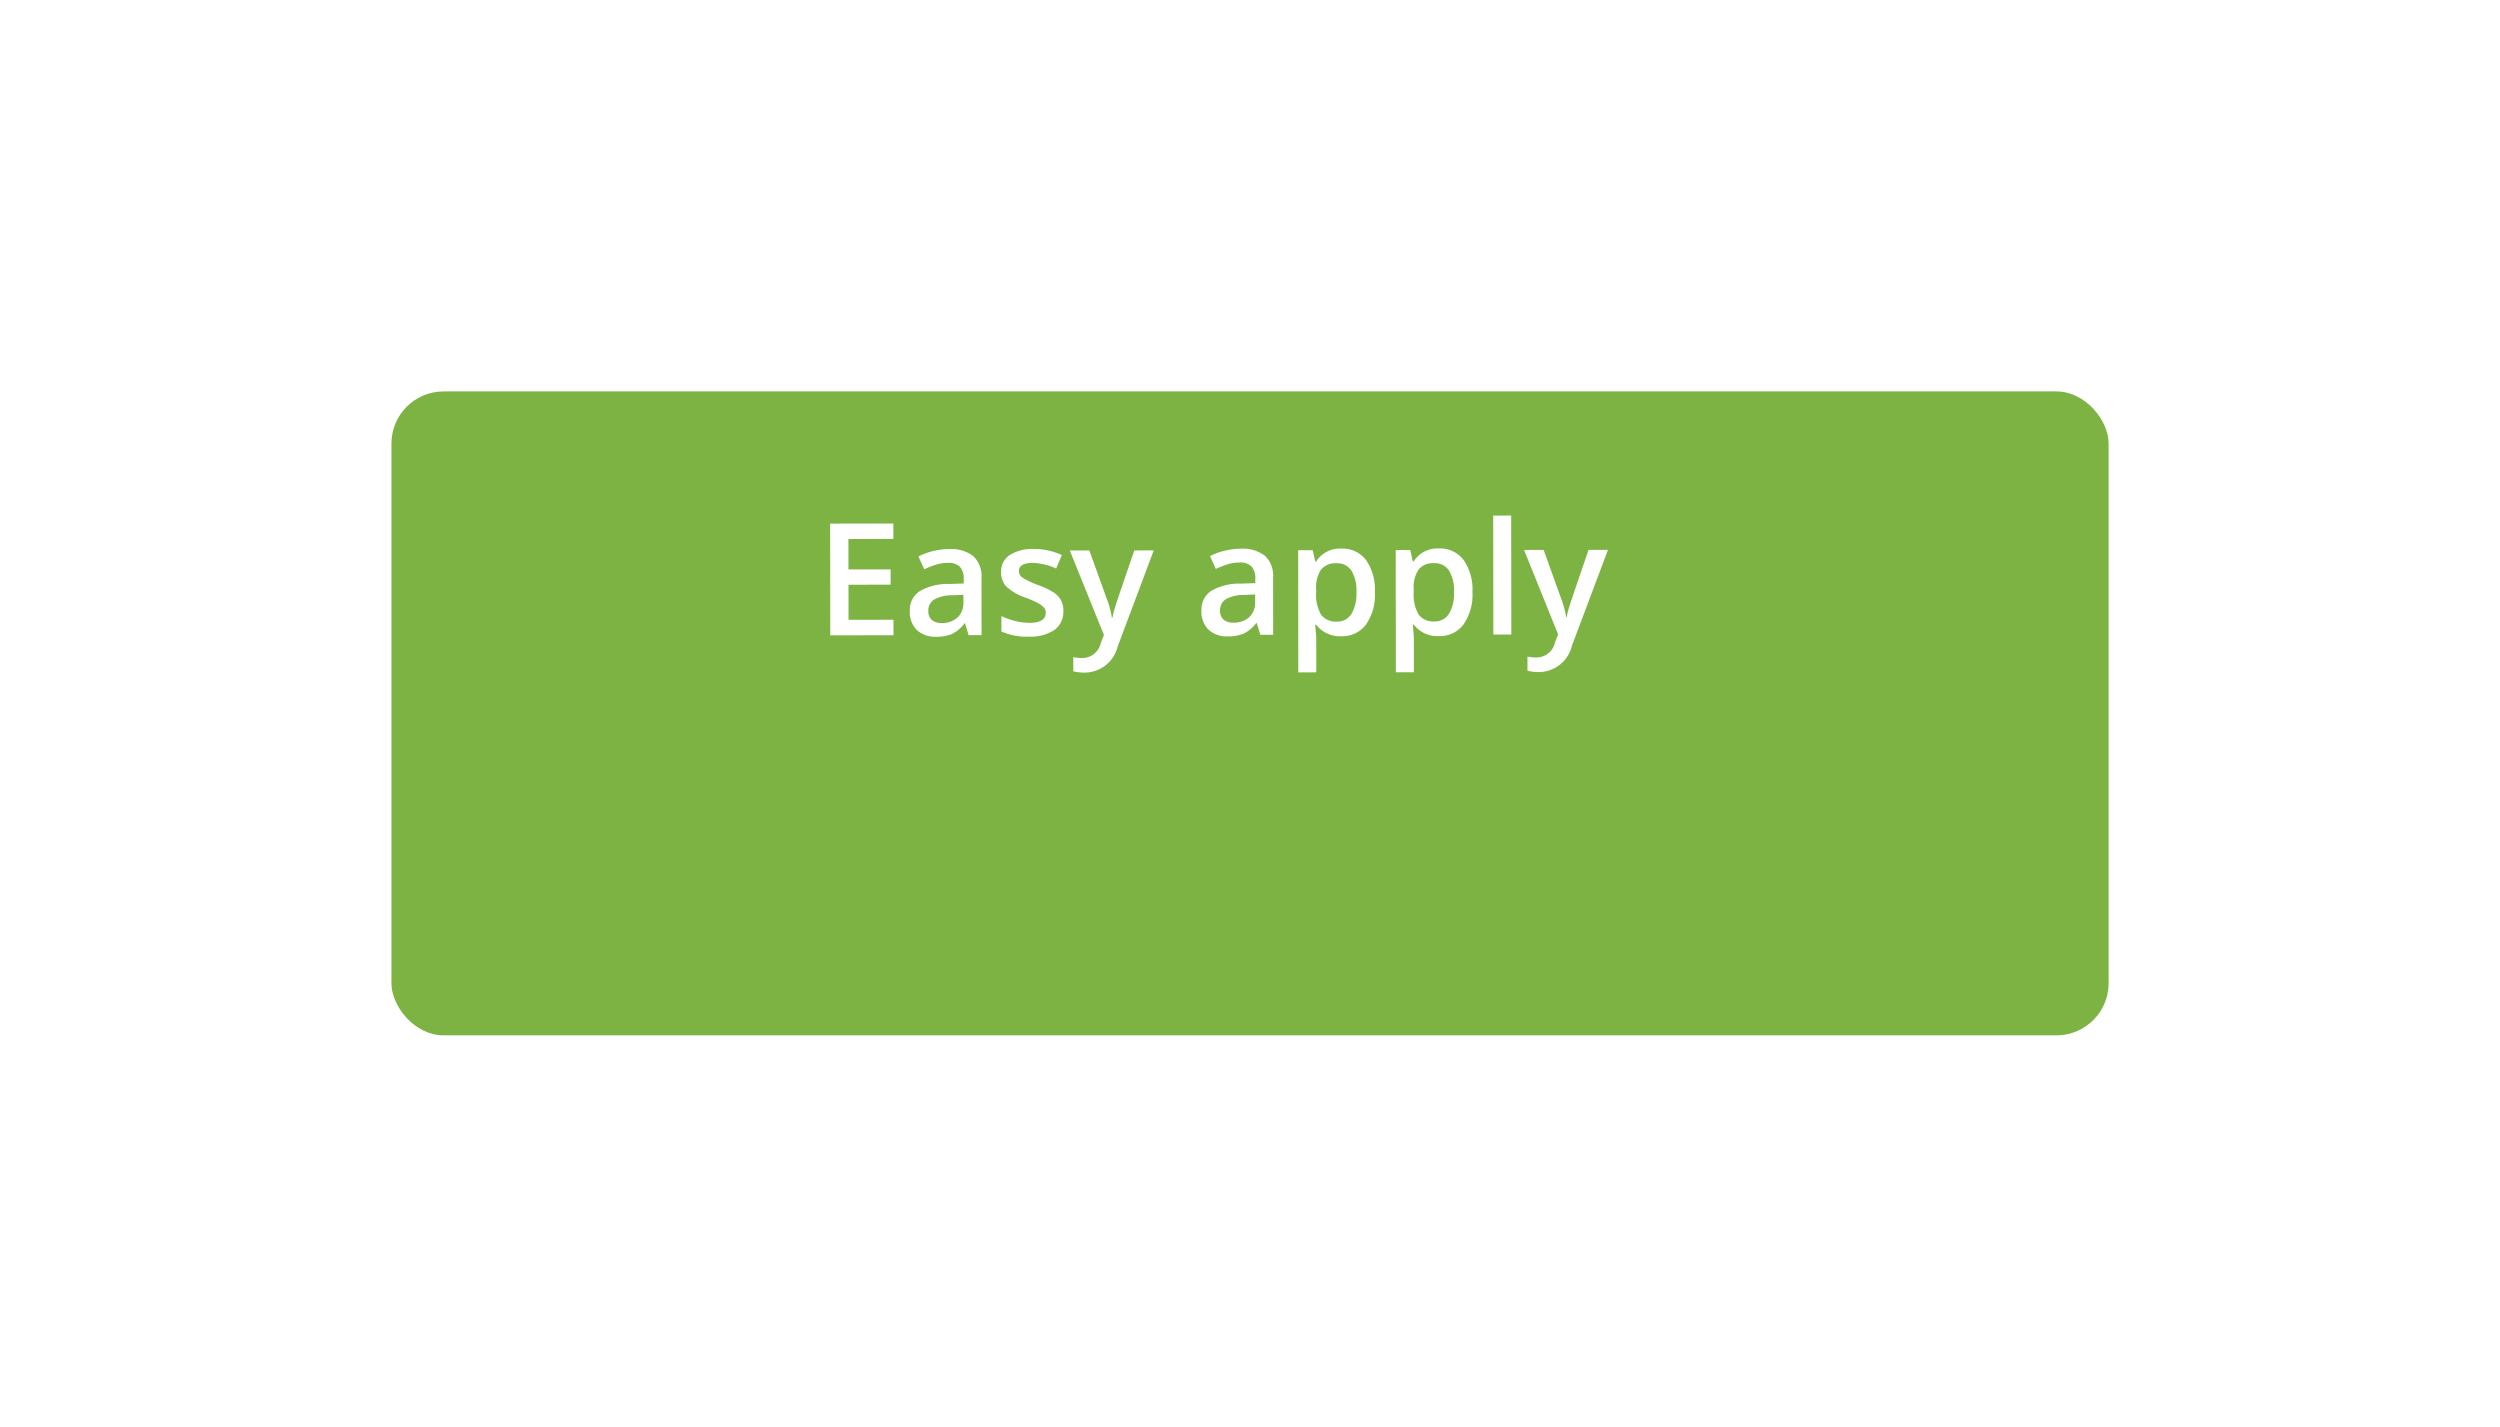 <svg xmlns="http://www.w3.org/2000/svg" xmlns:xlink="http://www.w3.org/1999/xlink" width="191.613" height="109.355" viewBox="0 0 191.613 109.355">
  <defs>
    <filter id="btn_copy_6" x="0" y="0" width="191.613" height="109.355" filterUnits="userSpaceOnUse">
      <feOffset dy="10" input="SourceAlpha"/>
      <feGaussianBlur stdDeviation="10" result="blur"/>
      <feFlood flood-color="#7cb342" flood-opacity="0.302"/>
      <feComposite operator="in" in2="blur"/>
      <feComposite in="SourceGraphic"/>
    </filter>
  </defs>
  <g id="Group_662" data-name="Group 662" transform="translate(-291.348 -3622.299)">
    <g transform="matrix(1, 0, 0, 1, 291.35, 3622.3)" filter="url(#btn_copy_6)">
      <rect id="btn_copy_6-2" data-name="btn copy 6" width="131.613" height="49.355" rx="4" transform="translate(30 20)" fill="#7cb342"/>
    </g>
    <path id="Path_813" data-name="Path 813" d="M-24.4,0h-4.846V-8.566H-24.4v1.184h-3.445v2.332h3.229v1.172h-3.229v2.689H-24.4Zm5.76,0-.275-.9h-.047A2.655,2.655,0,0,1-19.9-.1,2.983,2.983,0,0,1-21.12.117,2.063,2.063,0,0,1-22.611-.4a1.929,1.929,0,0,1-.536-1.459A1.713,1.713,0,0,1-22.4-3.369a4.291,4.291,0,0,1,2.268-.557l1.119-.035v-.346a1.31,1.31,0,0,0-.29-.929,1.183,1.183,0,0,0-.9-.308,3.11,3.11,0,0,0-.955.146,7.207,7.207,0,0,0-.879.346l-.445-.984a4.793,4.793,0,0,1,1.154-.419A5.312,5.312,0,0,1-20.147-6.6a2.8,2.8,0,0,1,1.866.539,2.111,2.111,0,0,1,.63,1.693V0Zm-2.051-.937a1.706,1.706,0,0,0,1.2-.419,1.519,1.519,0,0,0,.454-1.175v-.562l-.832.035a2.847,2.847,0,0,0-1.415.325.988.988,0,0,0-.442.888.866.866,0,0,0,.258.671A1.108,1.108,0,0,0-20.687-.937Zm9.311-.908A1.7,1.7,0,0,1-12.067-.39a3.311,3.311,0,0,1-1.98.507,4.678,4.678,0,0,1-2.08-.393V-1.465A5.107,5.107,0,0,0-14-.937q1.271,0,1.271-.768a.608.608,0,0,0-.141-.41,1.664,1.664,0,0,0-.463-.34,7.966,7.966,0,0,0-.9-.4,4.147,4.147,0,0,1-1.515-.867,1.6,1.6,0,0,1-.4-1.125,1.478,1.478,0,0,1,.671-1.292,3.184,3.184,0,0,1,1.825-.46,5.169,5.169,0,0,1,2.162.463L-11.927-5.1a4.809,4.809,0,0,0-1.764-.434q-1.09,0-1.09.621a.625.625,0,0,0,.284.516,6.249,6.249,0,0,0,1.239.58,5.665,5.665,0,0,1,1.166.568,1.7,1.7,0,0,1,.539.595A1.721,1.721,0,0,1-11.376-1.846Zm.5-4.635h1.5l1.318,3.674a6.971,6.971,0,0,1,.4,1.477h.047a6.159,6.159,0,0,1,.193-.782q.141-.46,1.488-4.368h1.488L-7.21.861a2.629,2.629,0,0,1-2.52,2.021,3.965,3.965,0,0,1-.891-.1V1.693a3.227,3.227,0,0,0,.709.07A1.452,1.452,0,0,0-8.511.609L-8.271,0ZM3.718,0,3.442-.9H3.4A2.655,2.655,0,0,1,2.452-.1,2.983,2.983,0,0,1,1.233.117,2.063,2.063,0,0,1-.258-.4,1.929,1.929,0,0,1-.794-1.857,1.713,1.713,0,0,1-.05-3.369a4.291,4.291,0,0,1,2.268-.557l1.119-.035v-.346a1.31,1.31,0,0,0-.29-.929,1.183,1.183,0,0,0-.9-.308,3.11,3.11,0,0,0-.955.146,7.207,7.207,0,0,0-.879.346l-.445-.984a4.793,4.793,0,0,1,1.154-.419A5.312,5.312,0,0,1,2.206-6.6a2.8,2.8,0,0,1,1.866.539A2.111,2.111,0,0,1,4.7-4.365V0ZM1.667-.937a1.706,1.706,0,0,0,1.2-.419,1.519,1.519,0,0,0,.454-1.175v-.562l-.832.035a2.847,2.847,0,0,0-1.415.325.988.988,0,0,0-.442.888.866.866,0,0,0,.258.671A1.108,1.108,0,0,0,1.667-.937ZM9.911.117A2.27,2.27,0,0,1,8-.768H7.919Q8,.053,8,.229V2.883H6.624V-6.48H7.737q.047.182.193.867H8A2.157,2.157,0,0,1,9.935-6.6a2.249,2.249,0,0,1,1.89.879A3.963,3.963,0,0,1,12.5-3.252a3.966,3.966,0,0,1-.688,2.479A2.27,2.27,0,0,1,9.911.117Zm-.334-5.59a1.431,1.431,0,0,0-1.2.48A2.49,2.49,0,0,0,8-3.457v.205a3.031,3.031,0,0,0,.375,1.714,1.4,1.4,0,0,0,1.225.53,1.243,1.243,0,0,0,1.1-.586,3.026,3.026,0,0,0,.387-1.67,2.92,2.92,0,0,0-.384-1.649A1.28,1.28,0,0,0,9.577-5.473ZM17.388.117a2.27,2.27,0,0,1-1.91-.885H15.4q.082.82.082,1V2.883H14.1V-6.48h1.113q.047.182.193.867h.07A2.157,2.157,0,0,1,17.411-6.6a2.249,2.249,0,0,1,1.89.879,3.963,3.963,0,0,1,.677,2.467,3.966,3.966,0,0,1-.688,2.479A2.27,2.27,0,0,1,17.388.117Zm-.334-5.59a1.431,1.431,0,0,0-1.2.48,2.49,2.49,0,0,0-.378,1.535v.205a3.031,3.031,0,0,0,.375,1.714,1.4,1.4,0,0,0,1.225.53,1.243,1.243,0,0,0,1.1-.586,3.026,3.026,0,0,0,.387-1.67,2.92,2.92,0,0,0-.384-1.649A1.28,1.28,0,0,0,17.054-5.473ZM22.954,0H21.577V-9.117h1.377Zm.984-6.48h1.5l1.318,3.674a6.971,6.971,0,0,1,.4,1.477H27.2a6.159,6.159,0,0,1,.193-.782q.141-.46,1.488-4.368h1.488L27.6.861a2.629,2.629,0,0,1-2.52,2.021,3.965,3.965,0,0,1-.891-.1V1.693a3.227,3.227,0,0,0,.709.07A1.452,1.452,0,0,0,26.3.609L26.54,0Z" transform="translate(384.23 3670.959) rotate(-0.07)" fill="#fff"/>
  </g>
</svg>
